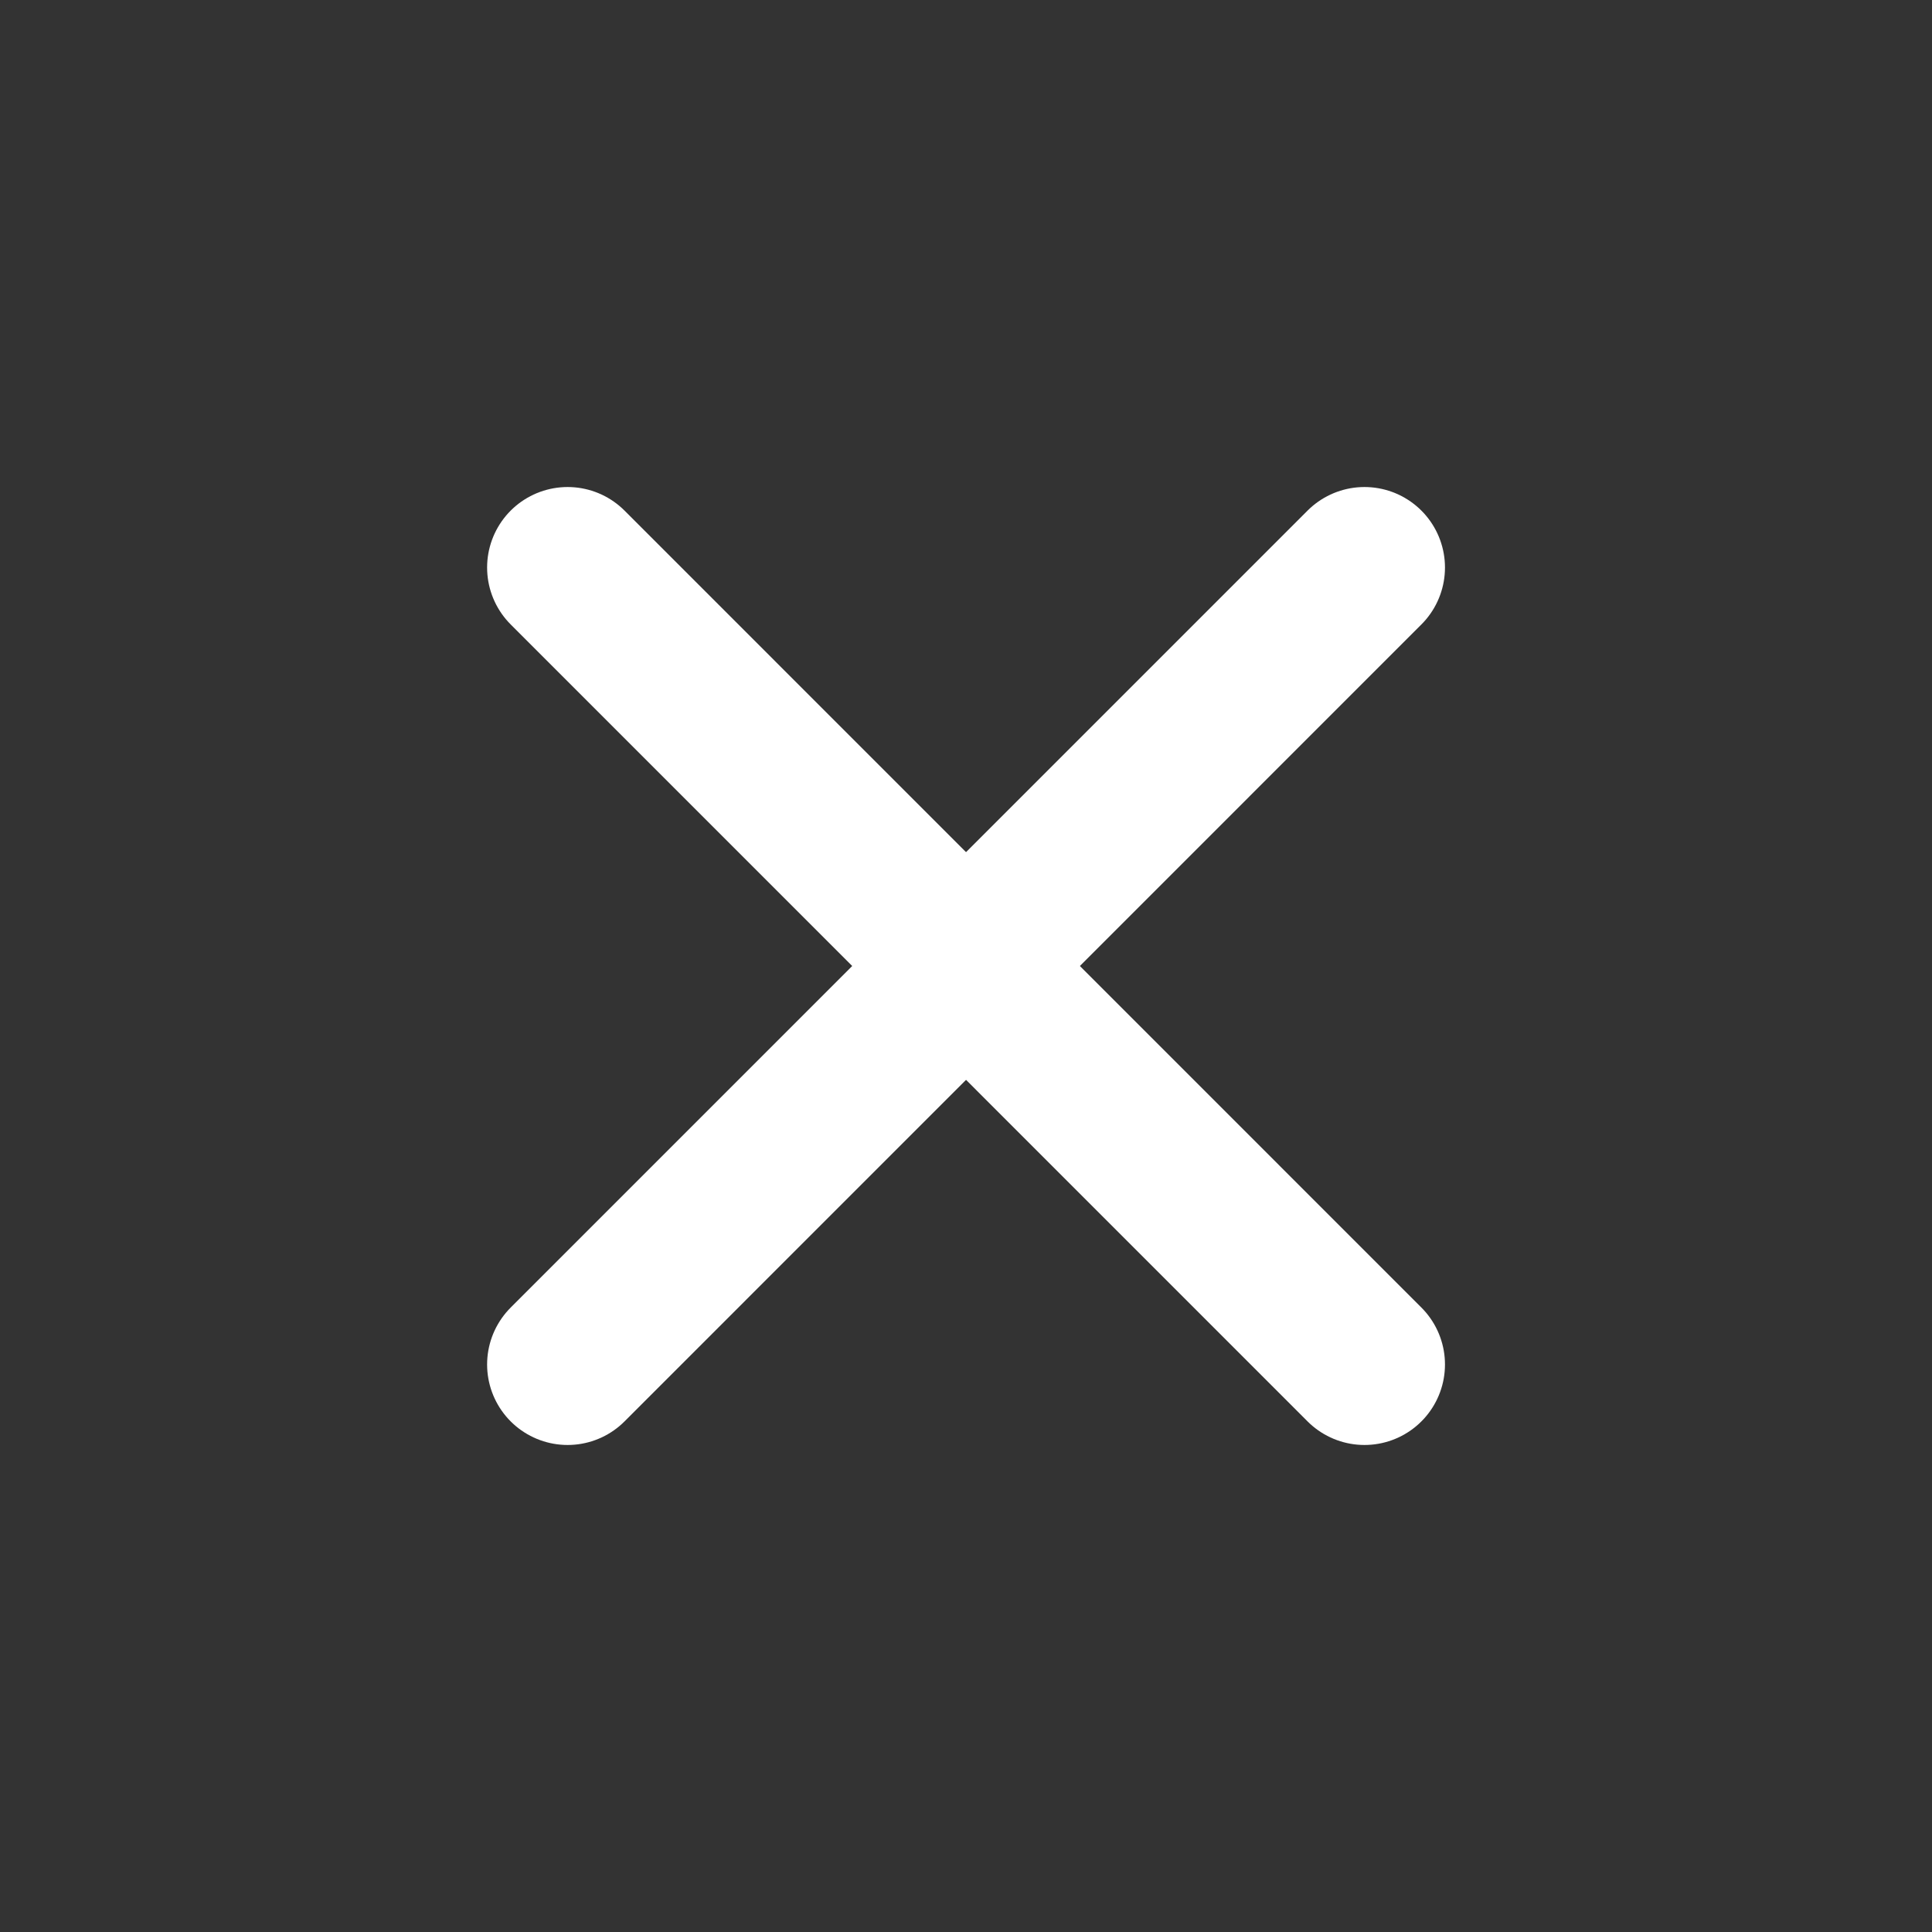 <svg width="24" height="24" viewBox="0 0 24 24" fill="none" xmlns="http://www.w3.org/2000/svg">
<rect x="0" y="0" width="24" height="24" fill="#333333" stroke="none"/>
<g id="button-icon">
<path id="Line 7" d="M16.95 16.95L7.051 7.05" stroke="white" stroke-width="2" stroke-linecap="round"/>
<path id="Line 8" d="M7.051 16.95L16.95 7.05" stroke="white" stroke-width="2" stroke-linecap="round"/>
</g>
</svg>
